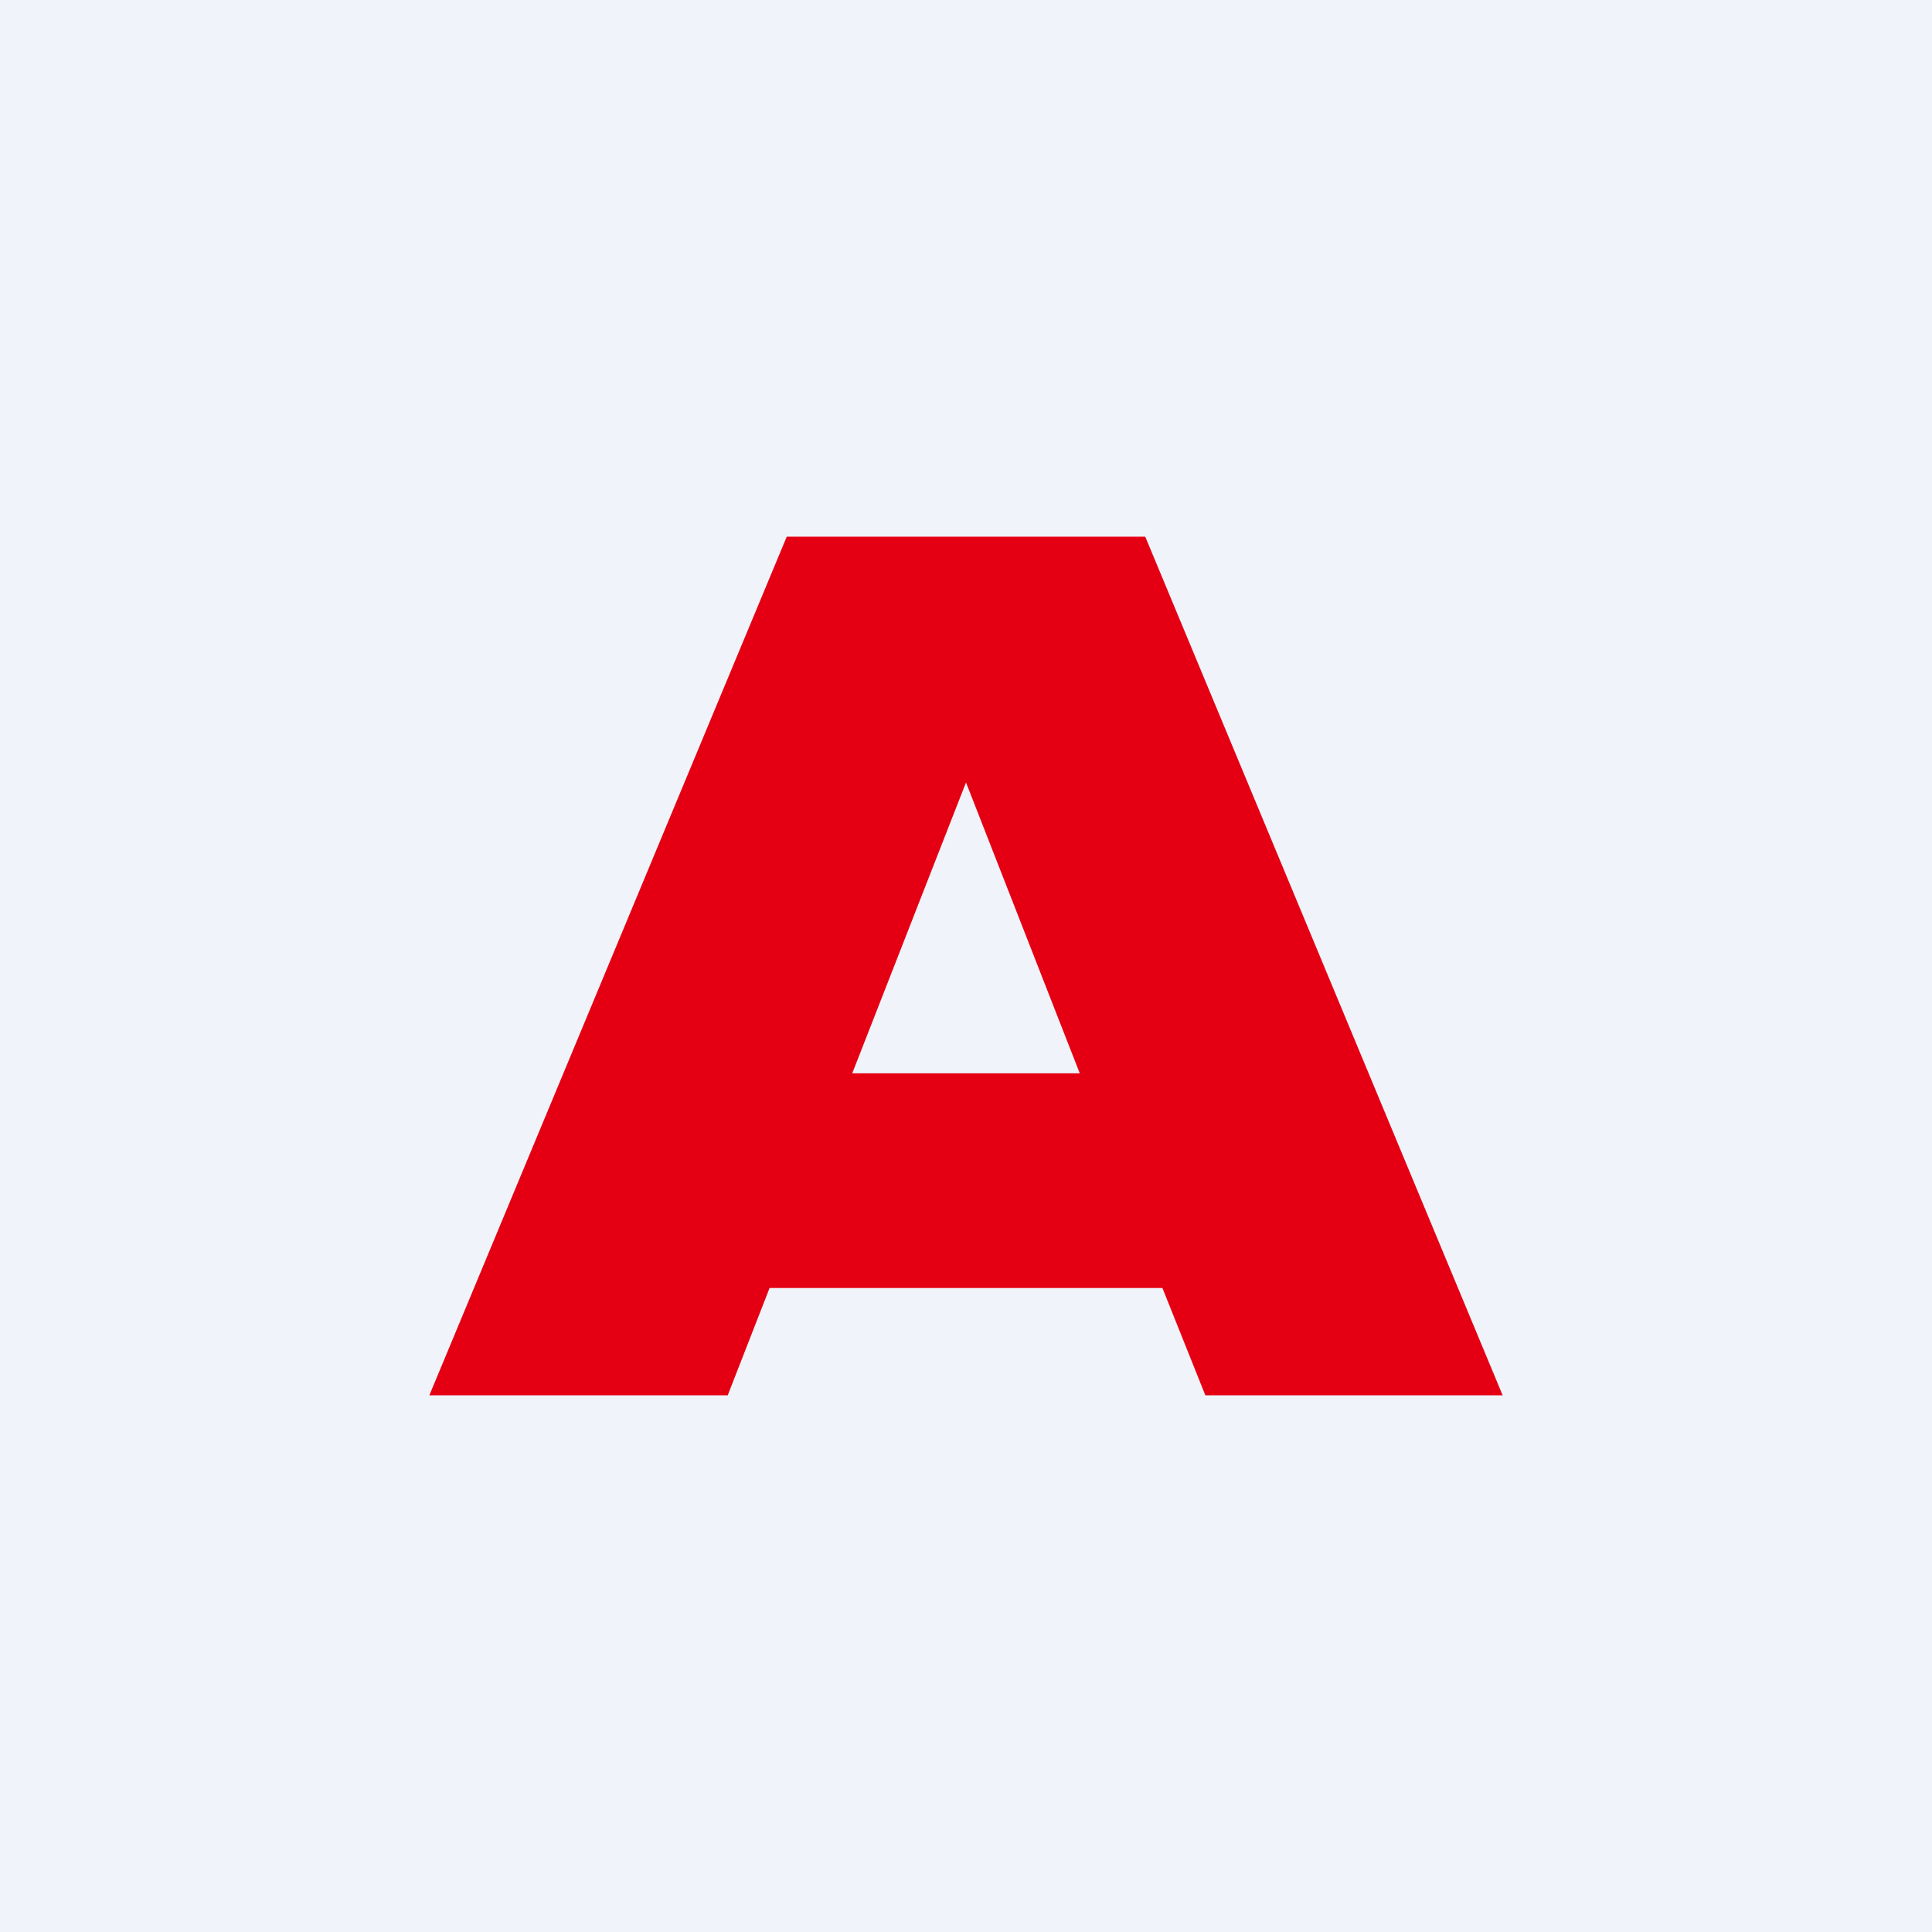 <!-- by TradingView --><svg width="18" height="18" viewBox="0 0 18 18" xmlns="http://www.w3.org/2000/svg"><path fill="#F0F3FA" d="M0 0h18v18H0z"/><path fill-rule="evenodd" d="M4 13h2.78l.39-1h3.66l.4 1H14l-3.33-8H7.33L4 13Zm6.06-3L9 7.29 7.94 10h2.12Z" fill="#E40012"/></svg>